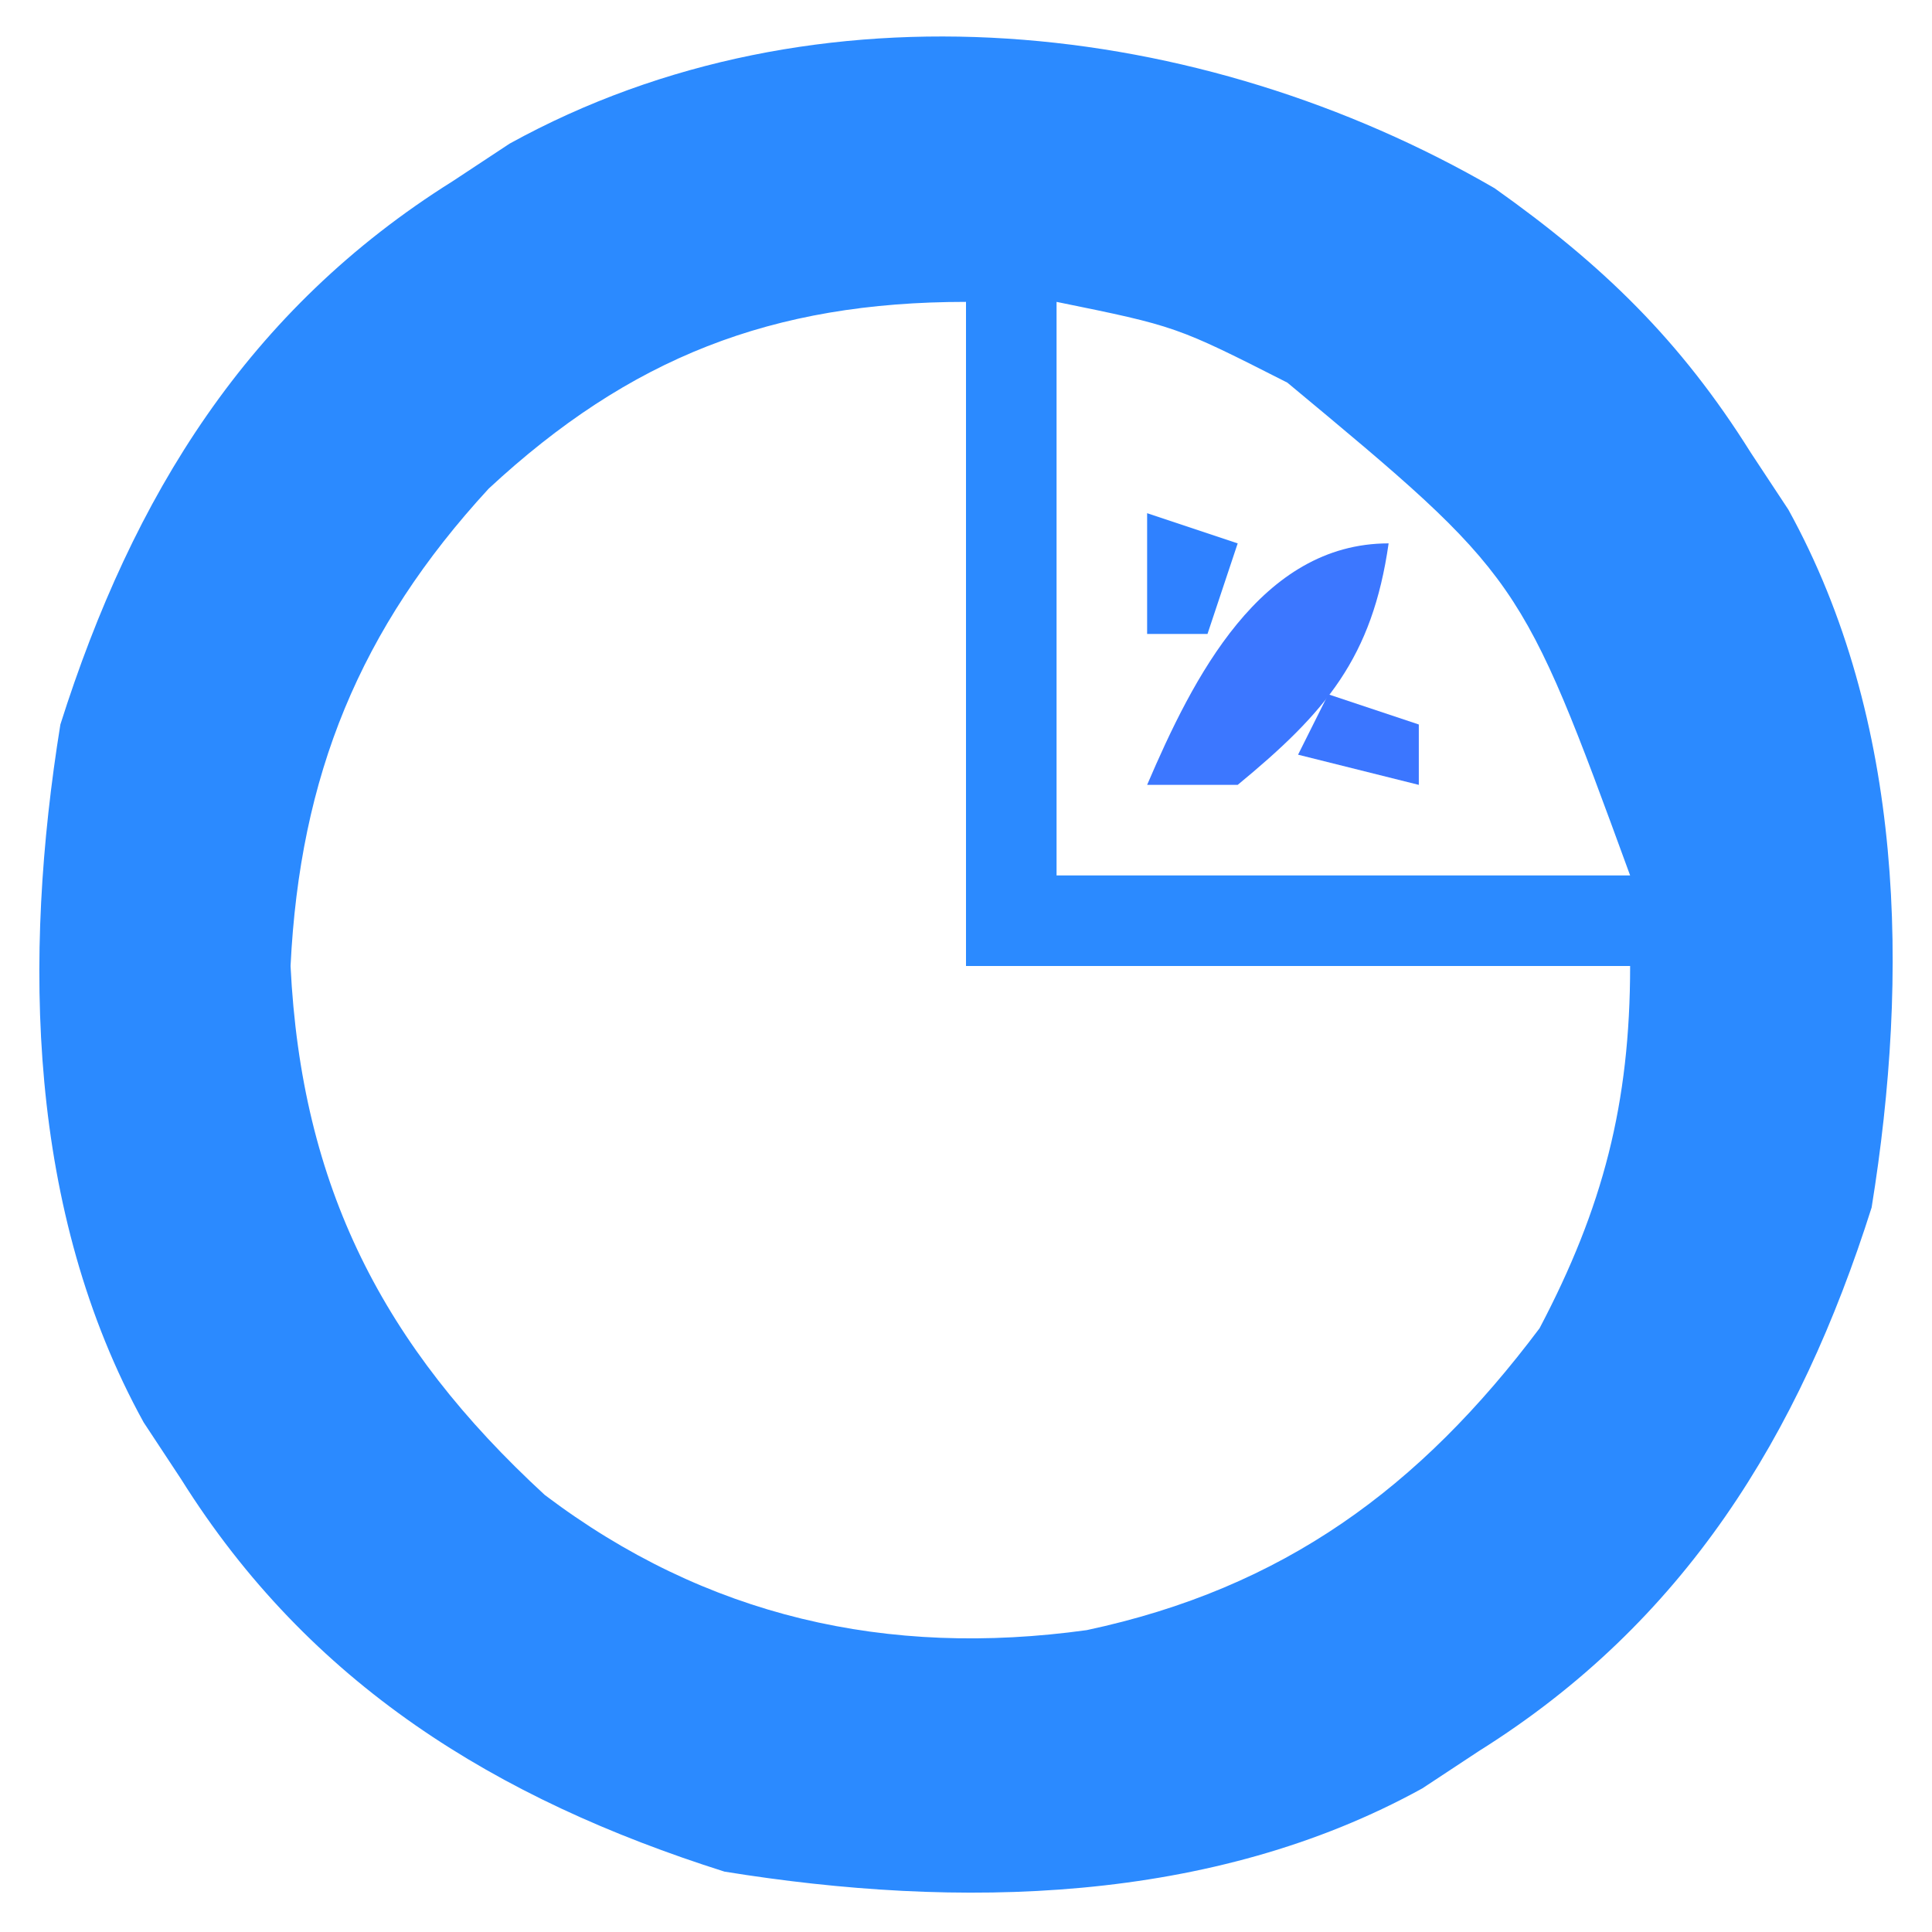 <?xml version="1.0" encoding="UTF-8"?>
<svg xmlns="http://www.w3.org/2000/svg" version="1.1" width="64" height="64">
  <path d="M0 0 C3.586 2.541 6.16 5.043 8.492 8.766 C8.902 9.387 9.312 10.008 9.734 10.648 C13.582 17.628 13.743 26.026 12.492 33.766 C10.091 41.342 6.279 47.513 -0.508 51.766 C-1.129 52.176 -1.75 52.585 -2.391 53.008 C-9.37 56.856 -17.768 57.016 -25.508 55.766 C-33.084 53.365 -39.255 49.553 -43.508 42.766 C-43.918 42.144 -44.328 41.523 -44.75 40.883 C-48.598 33.903 -48.758 25.505 -47.508 17.766 C-45.107 10.189 -41.295 4.018 -34.508 -0.234 C-33.886 -0.644 -33.265 -1.054 -32.625 -1.477 C-22.456 -7.083 -9.722 -5.638 0 0 Z M-33.32 9.953 C-37.597 14.601 -39.575 19.465 -39.883 25.766 C-39.525 33.073 -36.826 38.352 -31.461 43.289 C-26.115 47.33 -20.112 48.68 -13.508 47.766 C-7.006 46.38 -2.48 43.062 1.492 37.766 C3.592 33.775 4.492 30.321 4.492 25.766 C-2.768 25.766 -10.028 25.766 -17.508 25.766 C-17.508 18.506 -17.508 11.246 -17.508 3.766 C-23.94 3.766 -28.655 5.623 -33.32 9.953 Z M-14.508 3.766 C-14.508 10.036 -14.508 16.306 -14.508 22.766 C-8.238 22.766 -1.968 22.766 4.492 22.766 C0.874 12.873 0.874 12.873 -6.863 6.441 C-10.542 4.574 -10.542 4.574 -14.508 3.766 Z " fill="#2B8AFF" transform="translate(49.508,6.234)"></path>
  <path d="M0 0 C-0.541 3.785 -2.076 5.592 -5 8 C-5.99 8 -6.98 8 -8 8 C-6.483 4.46 -4.247 0 0 0 Z " fill="#3C77FF" transform="translate(46,18)"></path>
  <path d="M0 0 C0.99 0.33 1.98 0.66 3 1 C2.67 1.99 2.34 2.98 2 4 C1.34 4 0.68 4 0 4 C0 2.68 0 1.36 0 0 Z " fill="#2F81FF" transform="translate(38,17)"></path>
  <path d="M0 0 C0.99 0.33 1.98 0.66 3 1 C3 1.66 3 2.32 3 3 C1.68 2.67 0.36 2.34 -1 2 C-0.67 1.34 -0.34 0.68 0 0 Z " fill="#3B76FF" transform="translate(44,23)"></path>
</svg>
